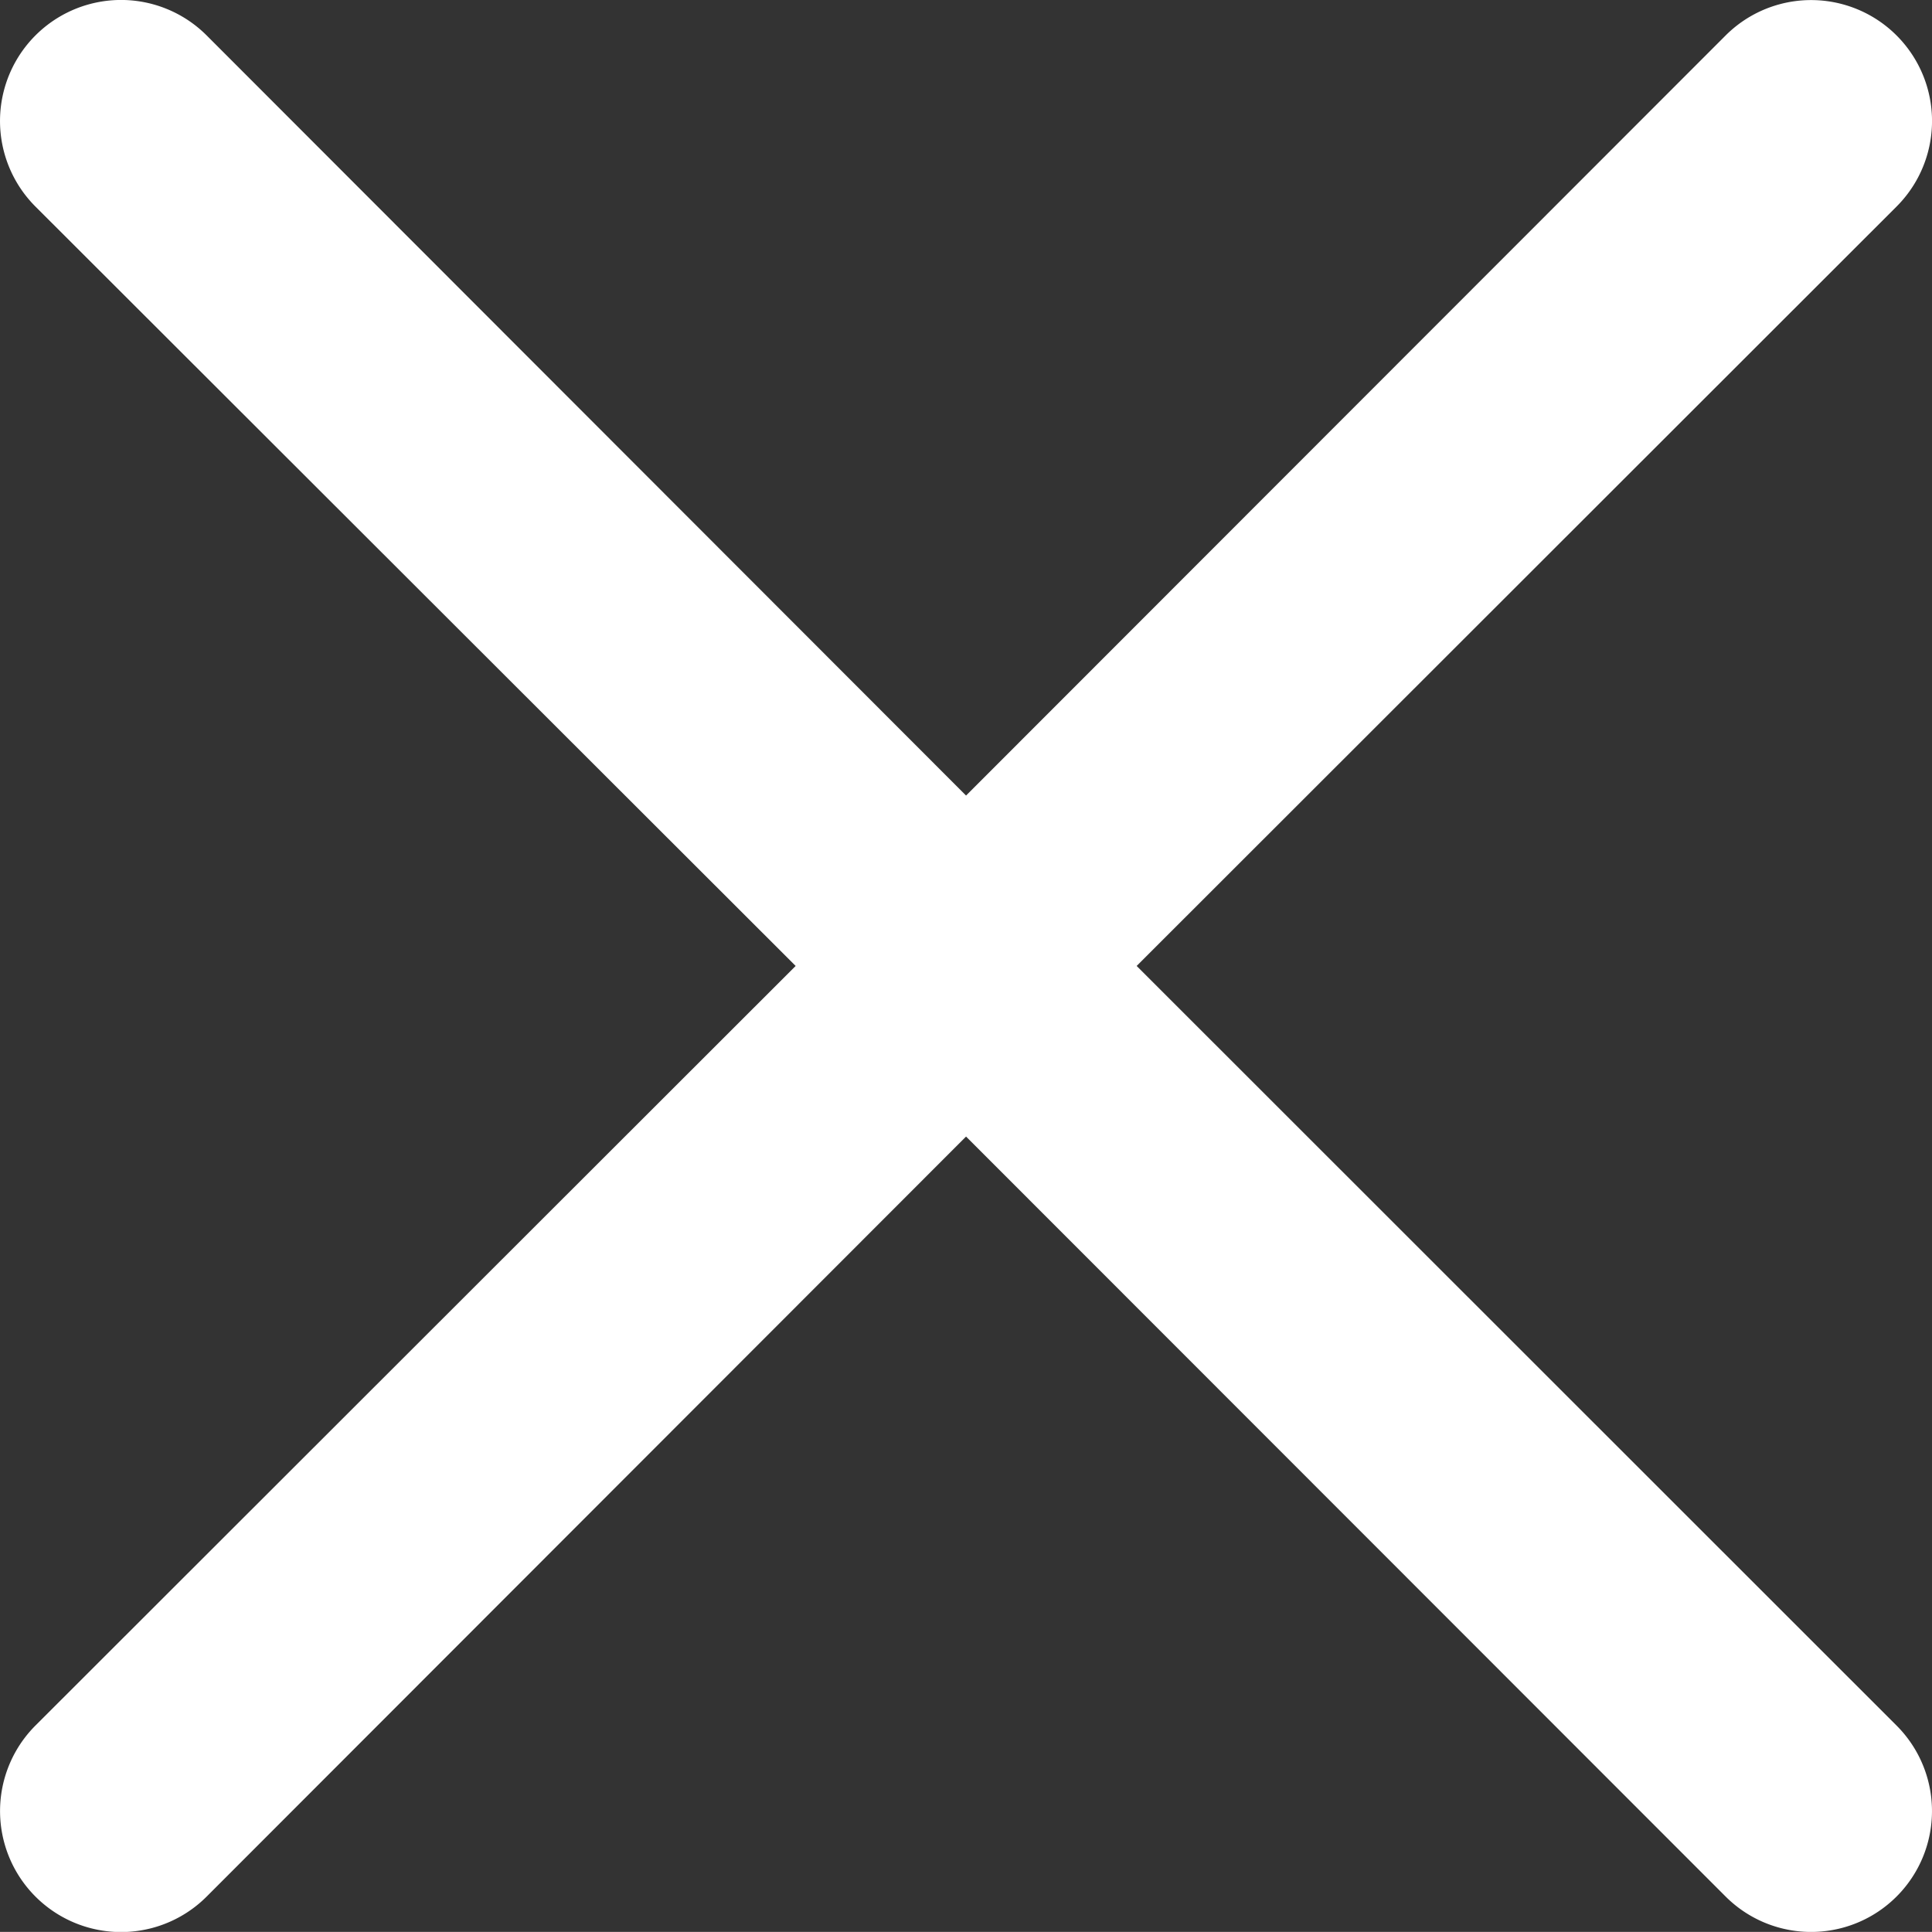 <svg height="18.696" viewBox="0 0 18.697 18.696" width="18.697" xmlns="http://www.w3.org/2000/svg"><rect x="0" y="0" width="18.697" height="18.696" fill="#333333" stroke="none"/><path d="m11 9.349 7.354-7.349a1.169 1.169 0 0 0 -1.654-1.656l-7.351 7.356-7.349-7.356a1.169 1.169 0 0 0 -1.657 1.656l7.357 7.349-7.357 7.351a1.169 1.169 0 1 0 1.657 1.655l7.349-7.355 7.351 7.355a1.169 1.169 0 1 0 1.654-1.655z" fill="#fff" transform="translate(0 -.001)"/></svg>